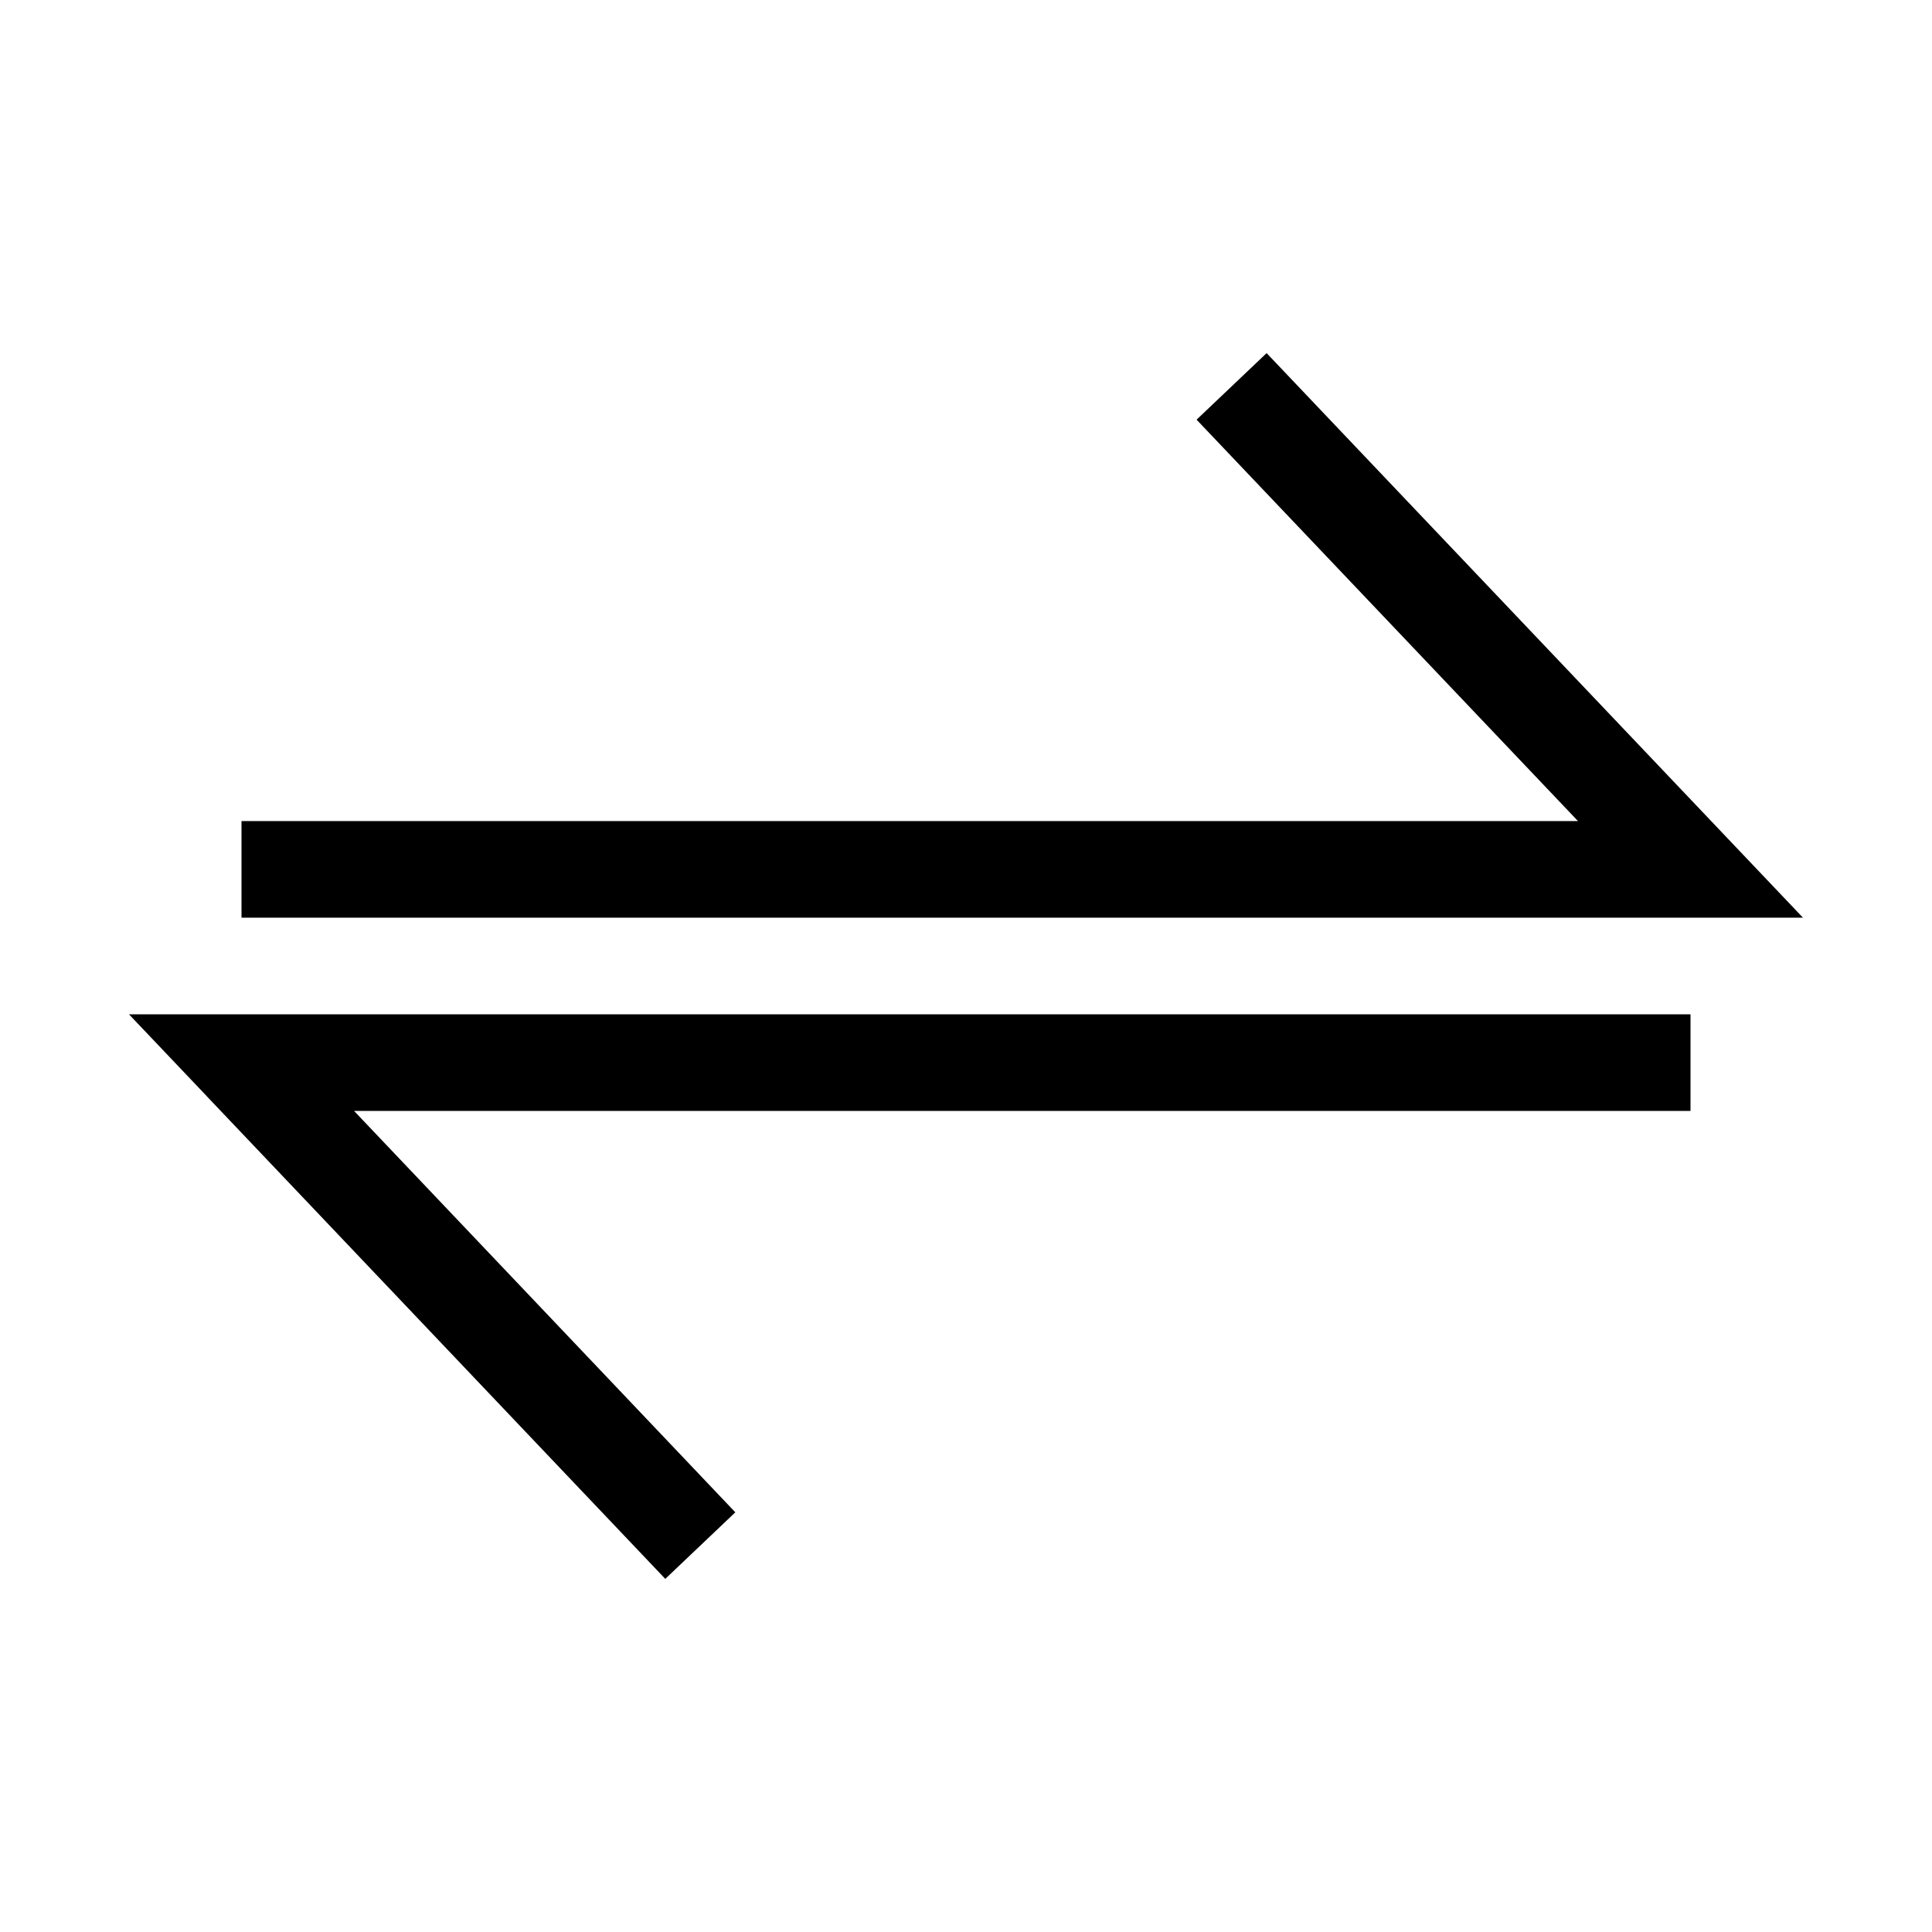 <svg xmlns="http://www.w3.org/2000/svg" viewBox="0 0 40 40" id="i40-lightning">
    <path fill-rule="evenodd" clip-rule="evenodd" d="M35.724 17.311l-9.5-10-1.45 1.378 7.896 8.31H5v2h32.328l-1.604-1.688zm-31.45 5.378l9.5 10 1.45-1.378L7.33 23H35v-2H2.67l1.605 1.689z" />
</svg>